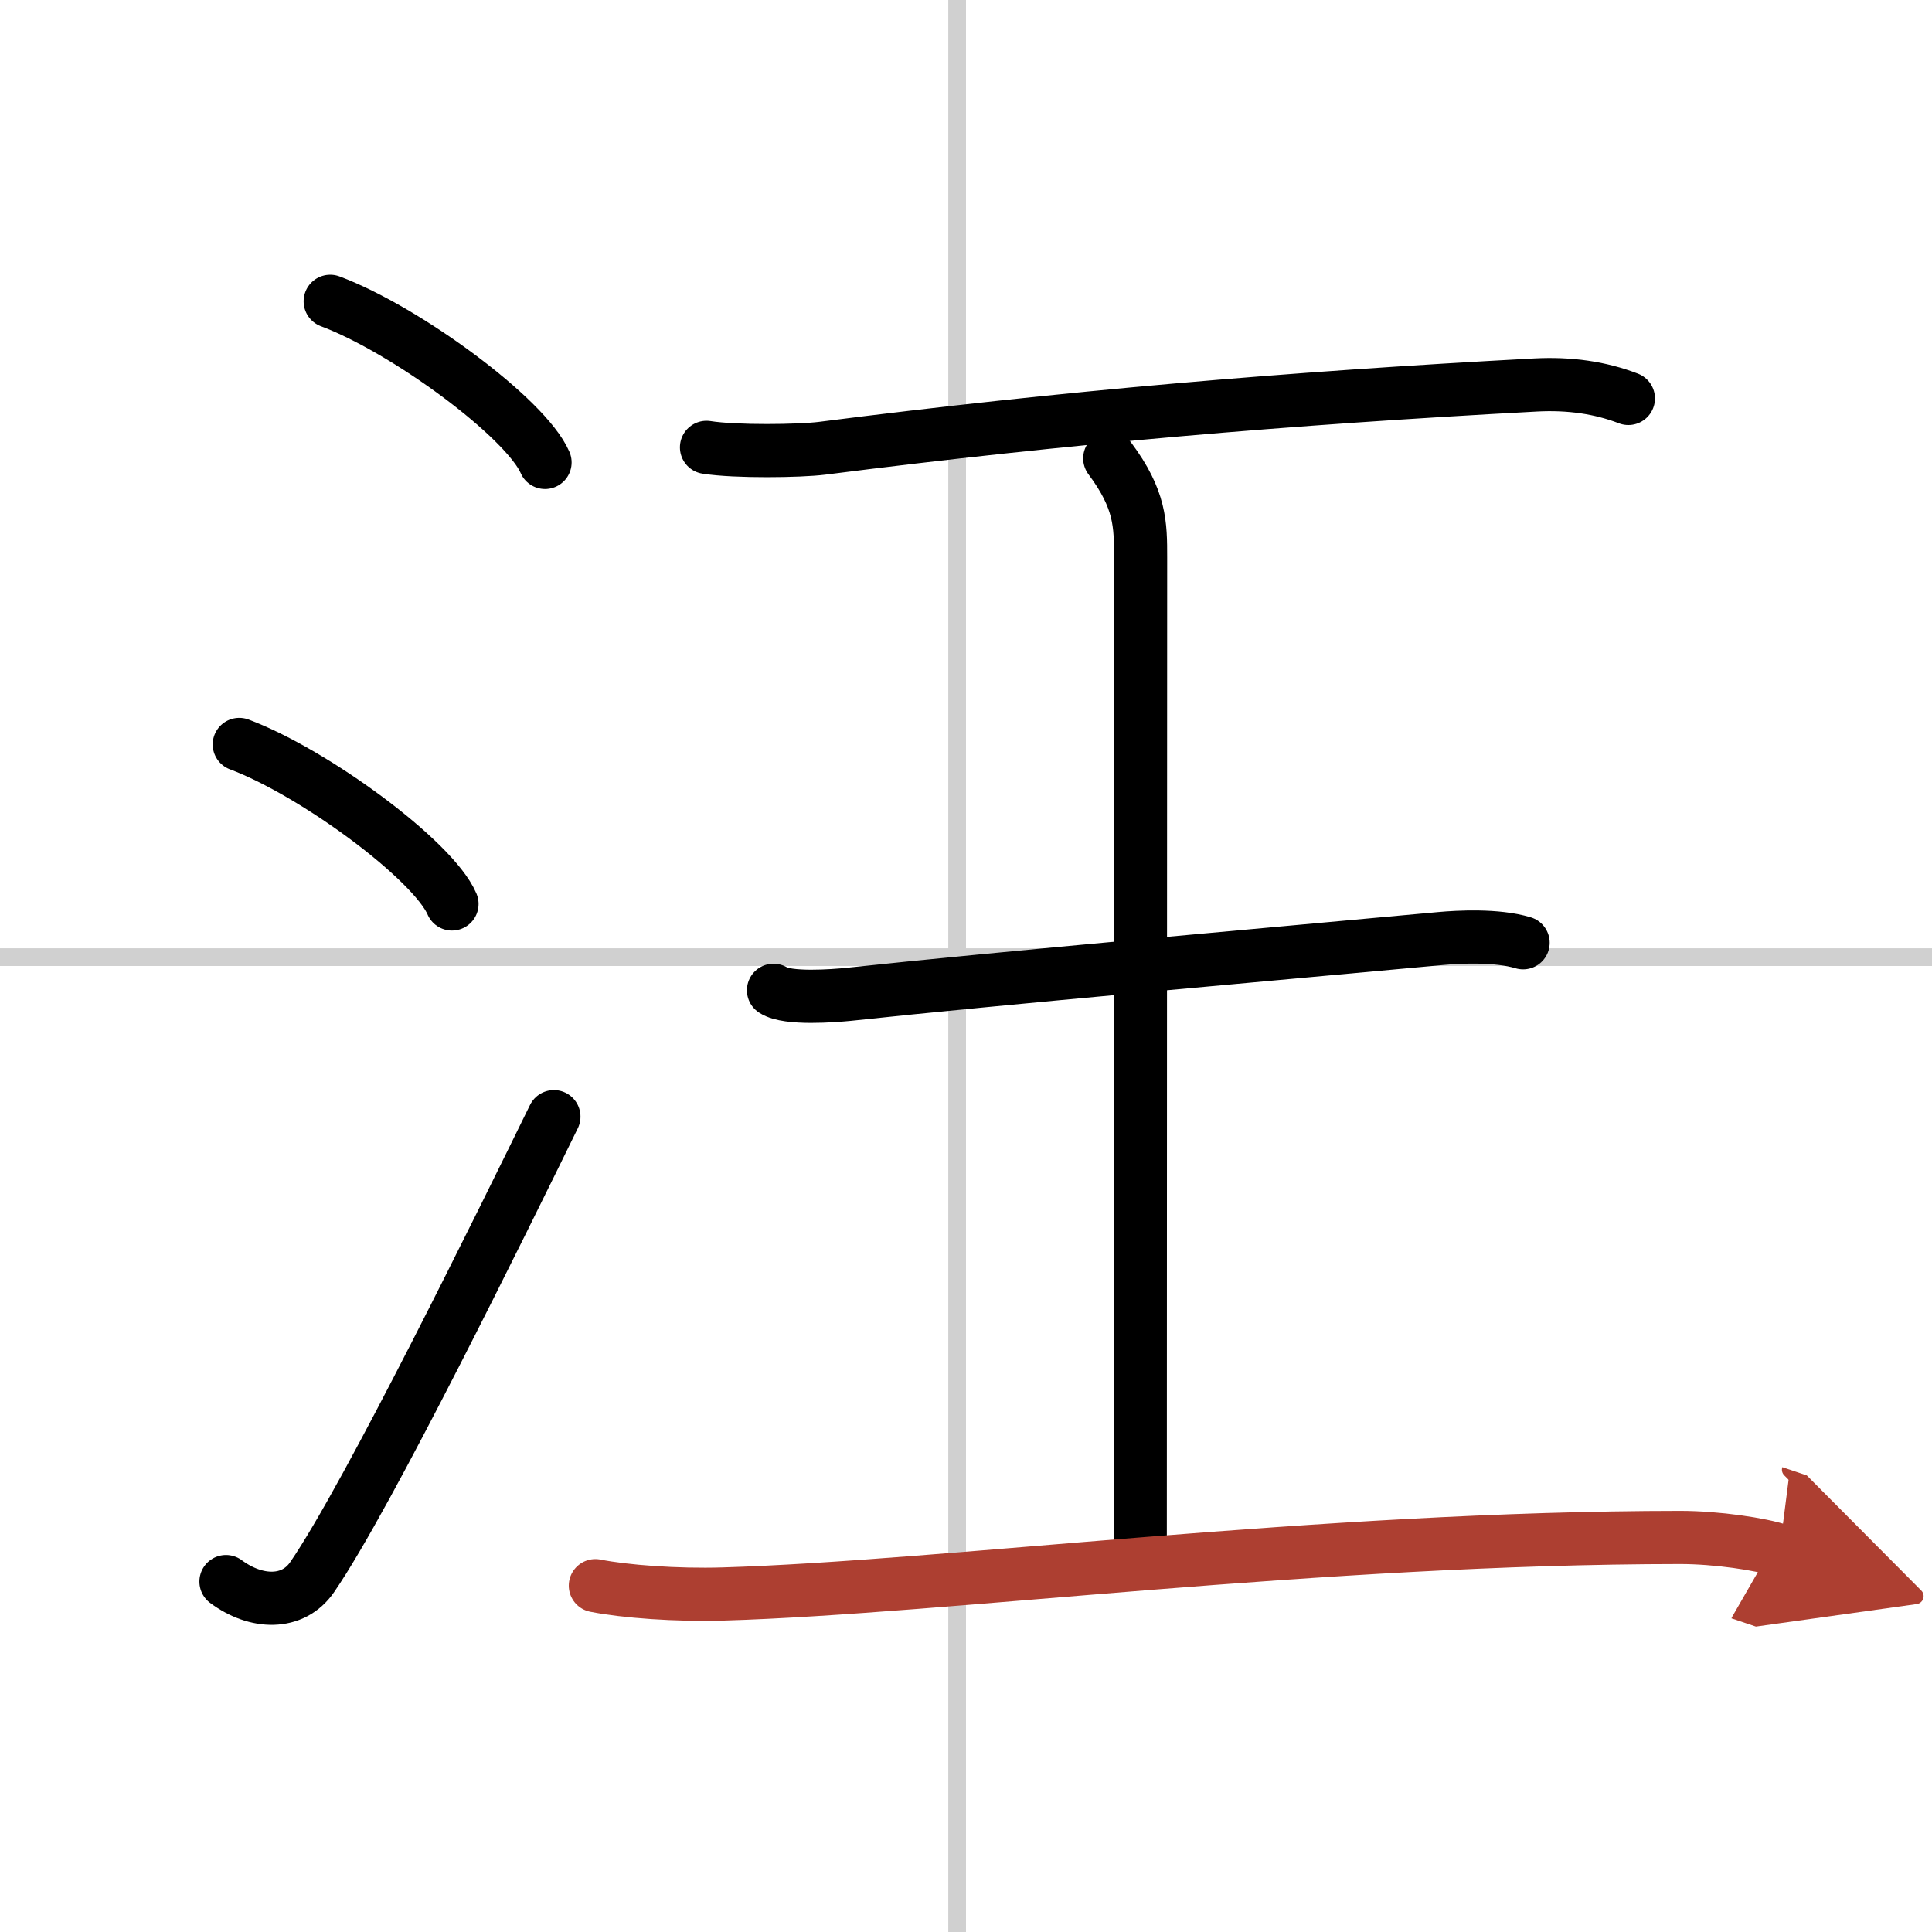 <svg width="400" height="400" viewBox="0 0 109 109" xmlns="http://www.w3.org/2000/svg"><defs><marker id="a" markerWidth="4" orient="auto" refX="1" refY="5" viewBox="0 0 10 10"><polyline points="0 0 10 5 0 10 1 5" fill="#ad3f31" stroke="#ad3f31"/></marker></defs><g fill="none" stroke="#000" stroke-linecap="round" stroke-linejoin="round" stroke-width="3"><rect width="100%" height="100%" fill="#fff" stroke="#fff"/><line x1="54" x2="54" y2="109" stroke="#d0d0d0" stroke-width="1"/><line x2="109" y1="54" y2="54" stroke="#d0d0d0" stroke-width="1"/><path d="m18.63 17c4.28 1.6 11.05 6.6 12.12 9.09"/><path d="m13.5 42c4.24 1.59 10.94 6.53 12 9"/><path d="M12.75,89.23c1.71,1.27,3.78,1.32,4.86-0.25C20.75,84.42,28.39,68.83,31.25,63"/><path d="m39.86 25.24c1.64 0.26 5.27 0.21 6.53 0.05 13.7-1.75 26.23-2.82 40.25-3.57 1.91-0.1 3.65 0.15 5.23 0.76"/><path d="m62.61 25.86c1.74 2.33 1.74 3.73 1.74 5.6 0 13.06-0.02 35.21-0.02 56.14"/><path d="m43.64 55.87c0.79 0.52 3.42 0.31 4.23 0.23 8.46-0.91 23.48-2.23 33.41-3.15 0.99-0.09 3.17-0.21 4.65 0.24"/><path d="m33.59 89.46c1.66 0.33 4.58 0.55 7.21 0.47 12.46-0.37 33.69-3.18 53.99-3.19 2.08 0 4.57 0.38 5.61 0.73" marker-end="url(#a)" stroke="#ad3f31"/></g></svg>

